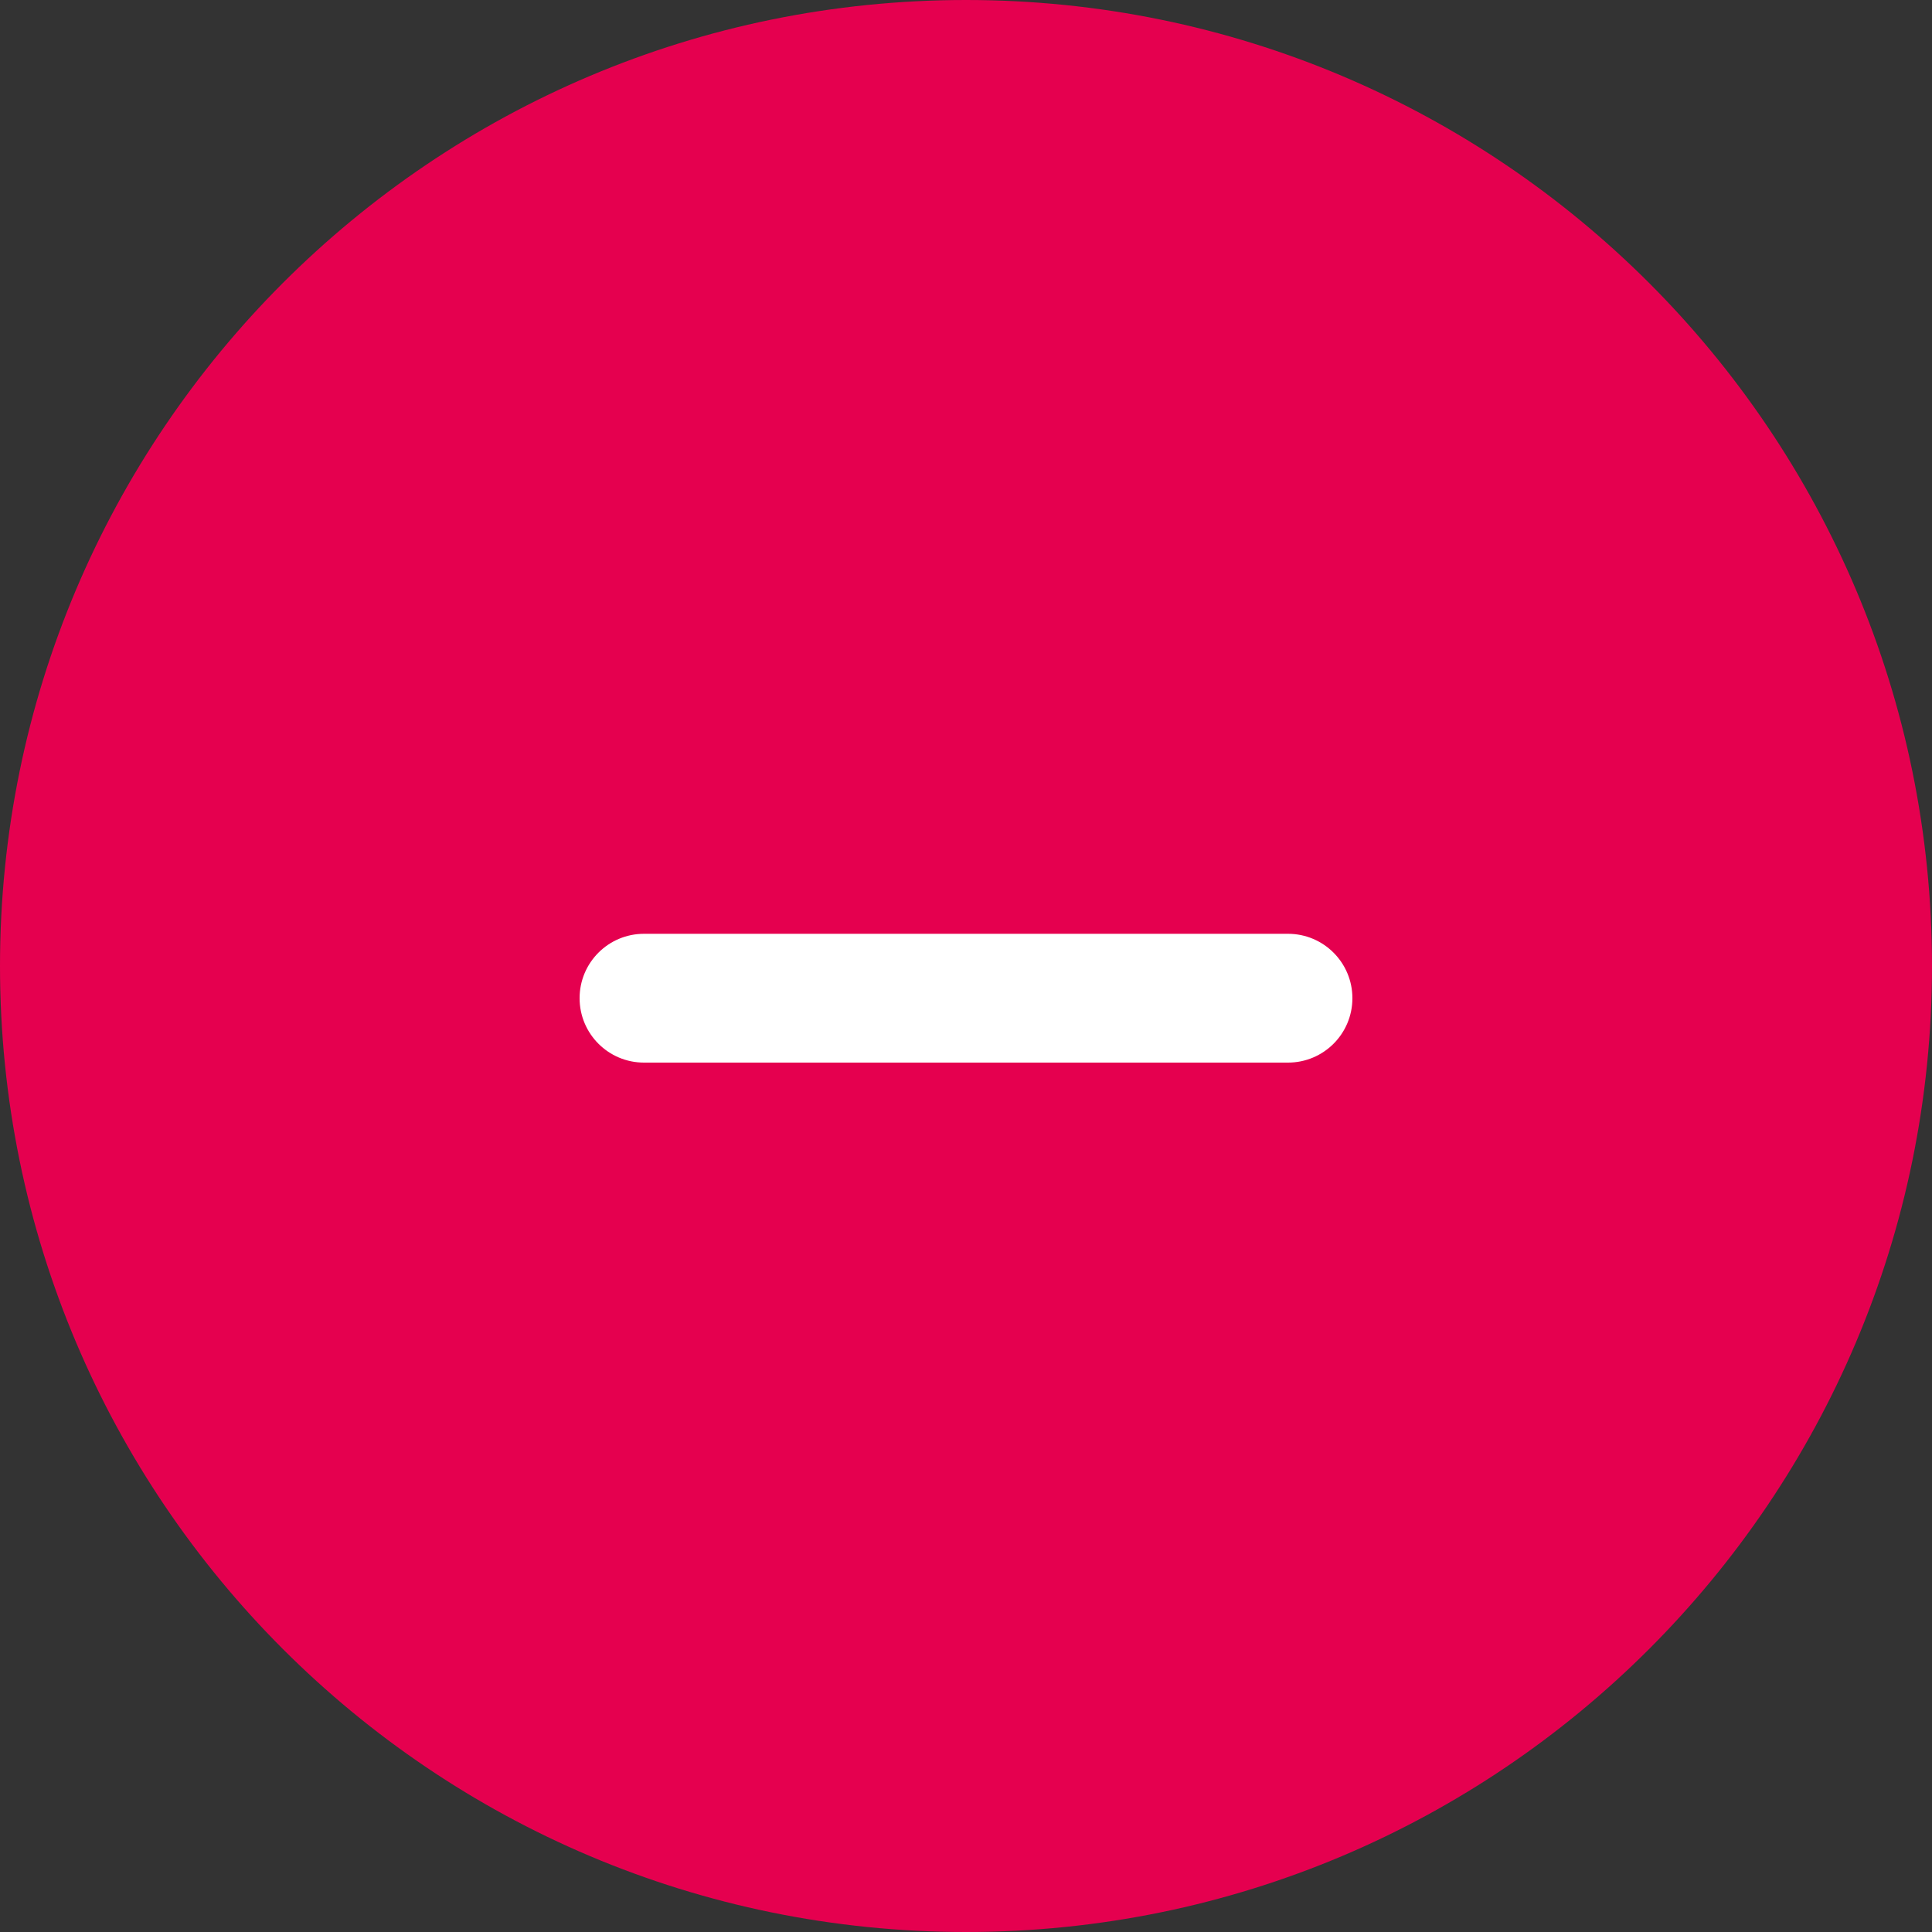 <svg width="60" height="60" viewBox="0 0 60 60" fill="none" xmlns="http://www.w3.org/2000/svg">
<rect x="0" y="0" width="60" height="60" fill="#333333" stroke="none"/>
<path d="M60 30C60 46.569 46.569 60 30 60C13.431 60 0 46.569 0 30C0 13.431 13.431 0 30 0C46.569 0 60 13.431 60 30Z" fill="#E5004F"/>
<path d="M40 29C41.105 29 42 29.895 42 31C42 32.105 41.105 33 40 33H20C18.895 33 18 32.105 18 31C18 29.895 18.895 29 20 29H40Z" fill="white"/>
</svg>
